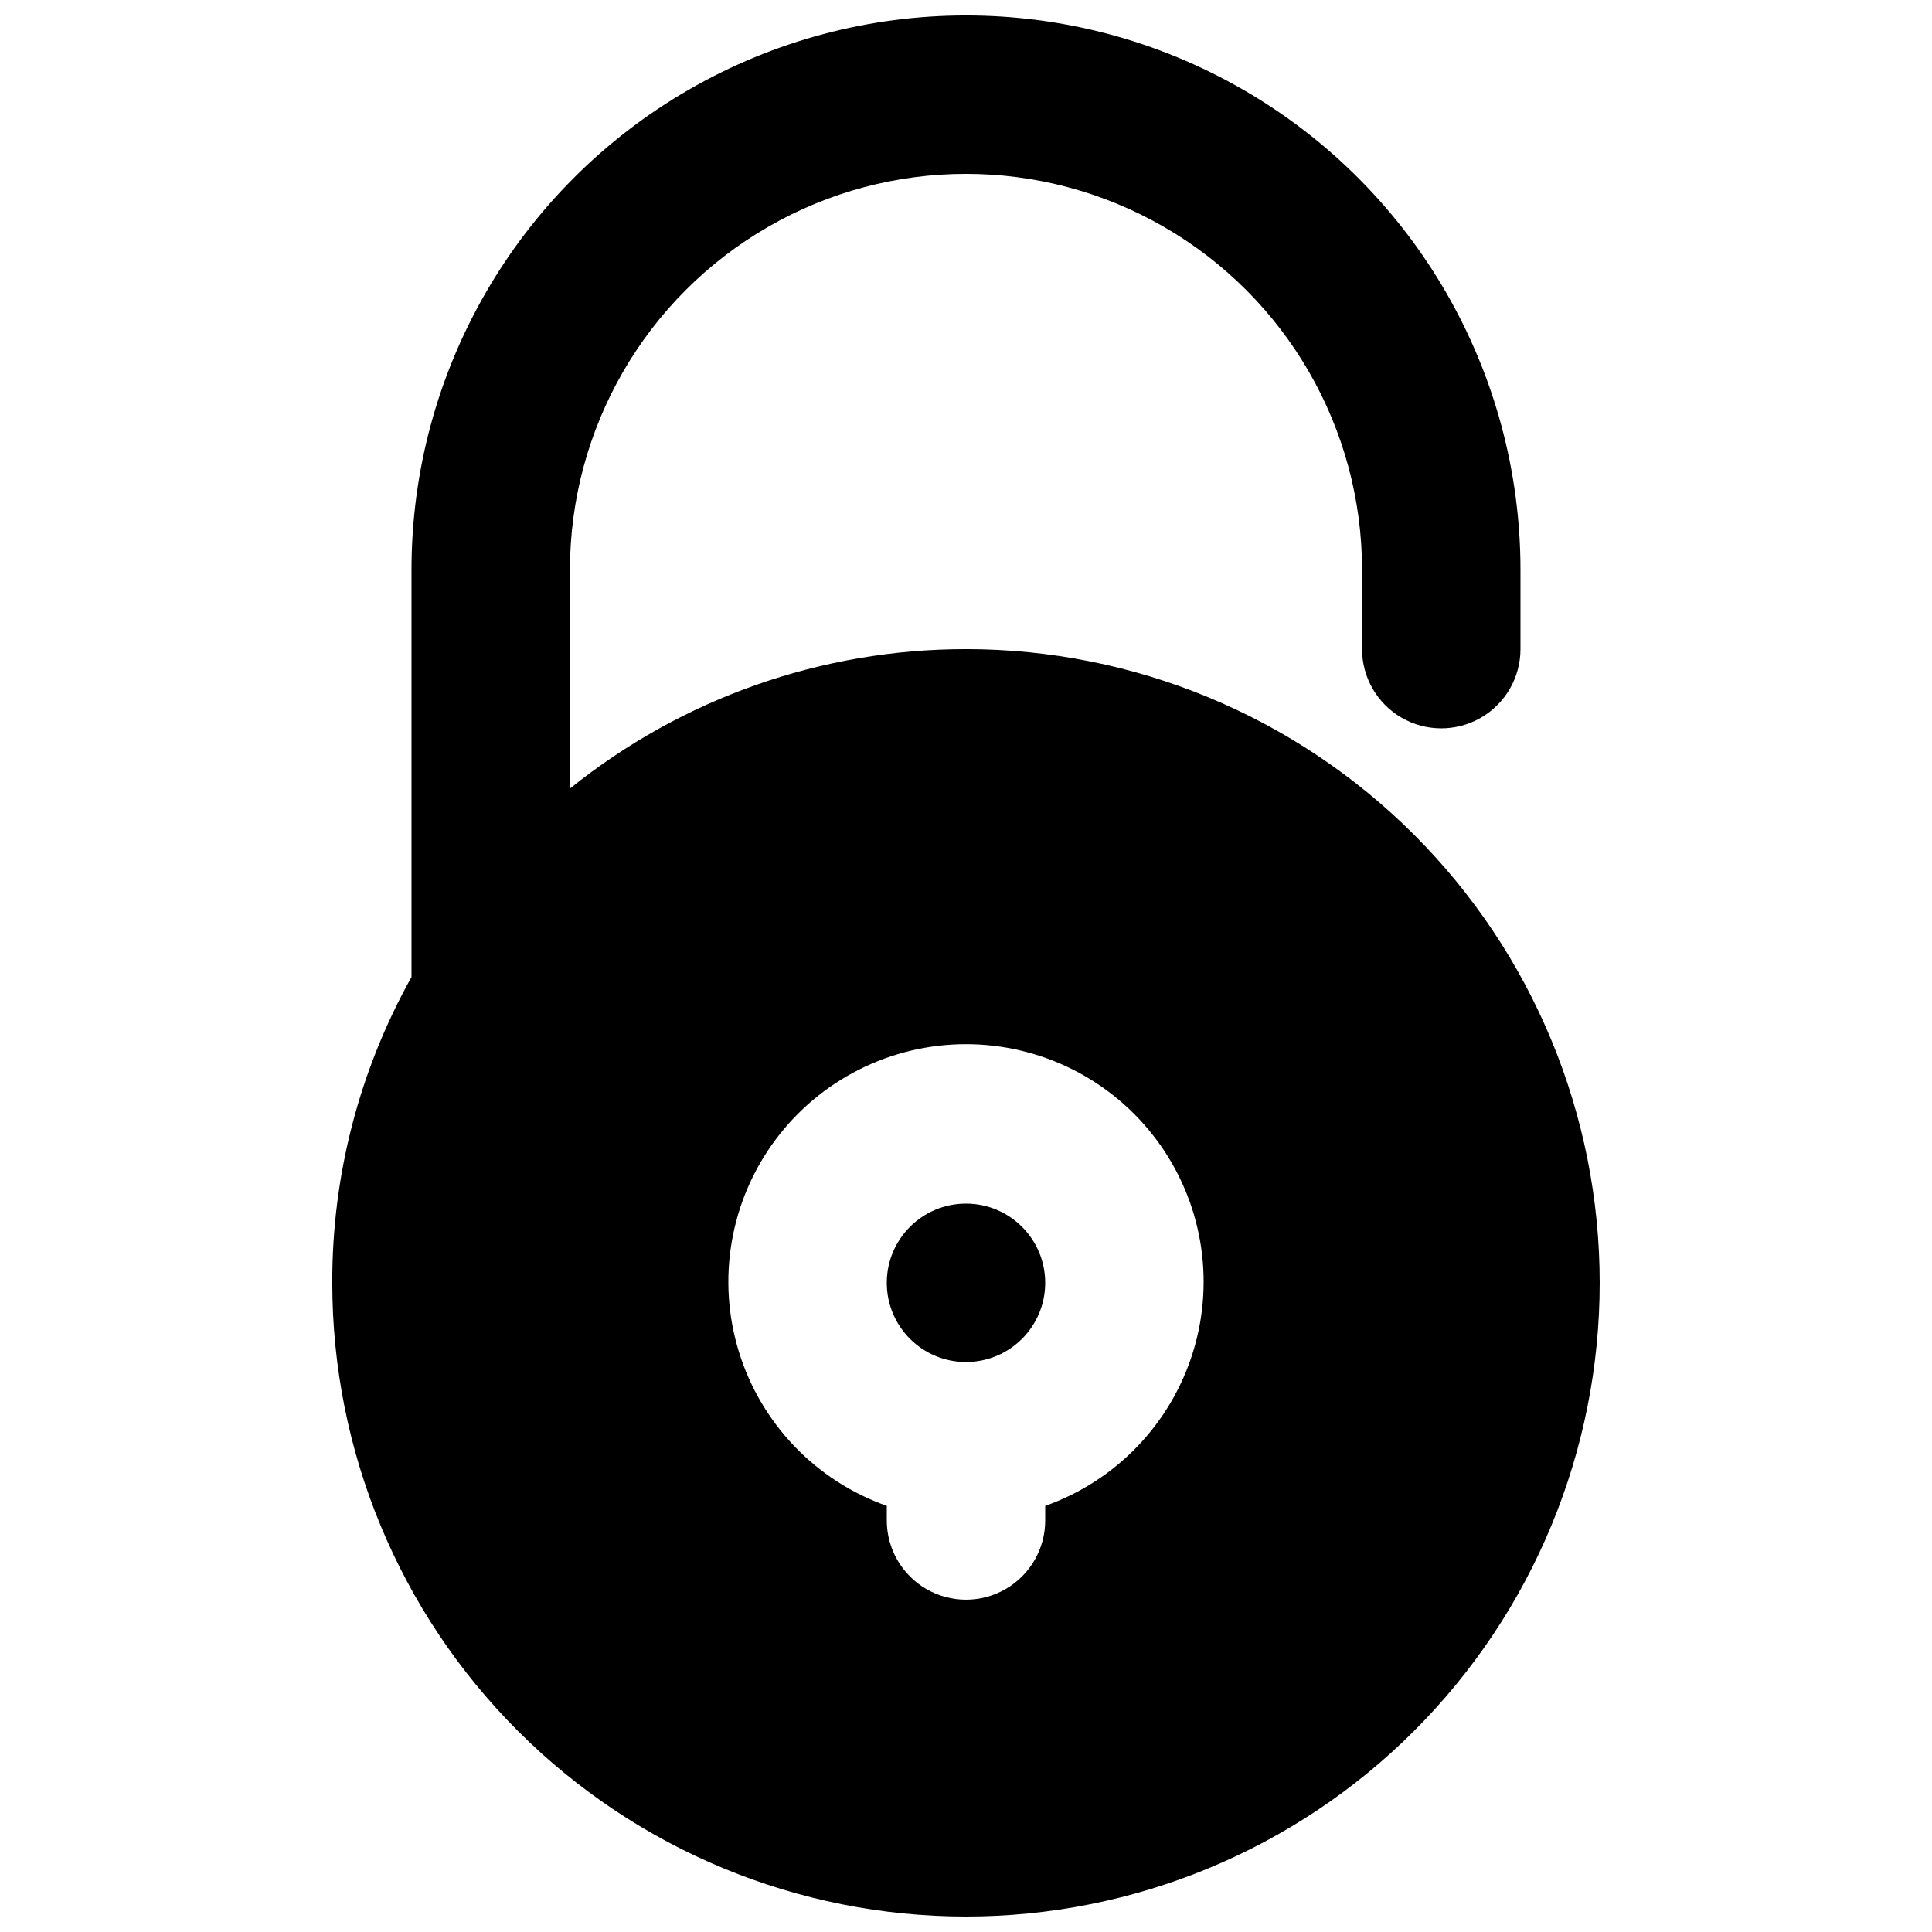 <?xml version="1.0" encoding="UTF-8"?>
<!-- Uploaded to: ICON Repo, www.iconrepo.com, Generator: ICON Repo Mixer Tools -->
<svg width="800px" height="800px" version="1.1" viewBox="144 144 512 512" xmlns="http://www.w3.org/2000/svg">
 <defs>
  <clipPath id="a">
   <path d="m232 148.09h336v503.81h-336z"/>
  </clipPath>
 </defs>
 <path d="m420.99 483.96c0 11.594-9.398 20.992-20.992 20.992s-20.992-9.398-20.992-20.992c0-11.59 9.398-20.988 20.992-20.988s20.992 9.398 20.992 20.988"/>
 <g clip-path="url(#a)">
  <path d="m400 316.03c-38.18-0.031-75.219 13.004-104.96 36.945v-57.938c0-37.5 20.004-72.148 52.48-90.898 32.473-18.75 72.484-18.75 104.96 0 32.473 18.75 52.477 53.398 52.477 90.898v20.992c0 7.5 4.004 14.43 10.496 18.18 6.496 3.75 14.5 3.75 20.992 0 6.496-3.75 10.496-10.68 10.496-18.18v-20.992c0-52.5-28.008-101.01-73.469-127.26-45.465-26.25-101.48-26.25-146.95 0s-73.473 74.758-73.473 127.26v107.9c-13.84 24.758-21.07 52.664-20.992 81.027 0 44.543 17.691 87.258 49.188 118.75 31.492 31.496 74.207 49.188 118.75 49.188 44.539 0 87.254-17.691 118.75-49.188 31.496-31.492 49.188-74.207 49.188-118.75 0-44.539-17.691-87.254-49.188-118.75-31.492-31.496-74.207-49.188-118.75-49.188zm20.992 227.04v3.867c0 7.5-4.004 14.43-10.496 18.18-6.496 3.75-14.5 3.75-20.992 0-6.496-3.75-10.496-10.68-10.496-18.18v-3.867c-18.828-6.656-33.383-21.848-39.227-40.941-5.848-19.094-2.289-39.832 9.586-55.883 11.875-16.055 30.664-25.527 50.633-25.527s38.754 9.473 50.629 25.527c11.875 16.051 15.434 36.789 9.586 55.883-5.844 19.094-20.398 34.285-39.223 40.941z"/>
 </g>
</svg>